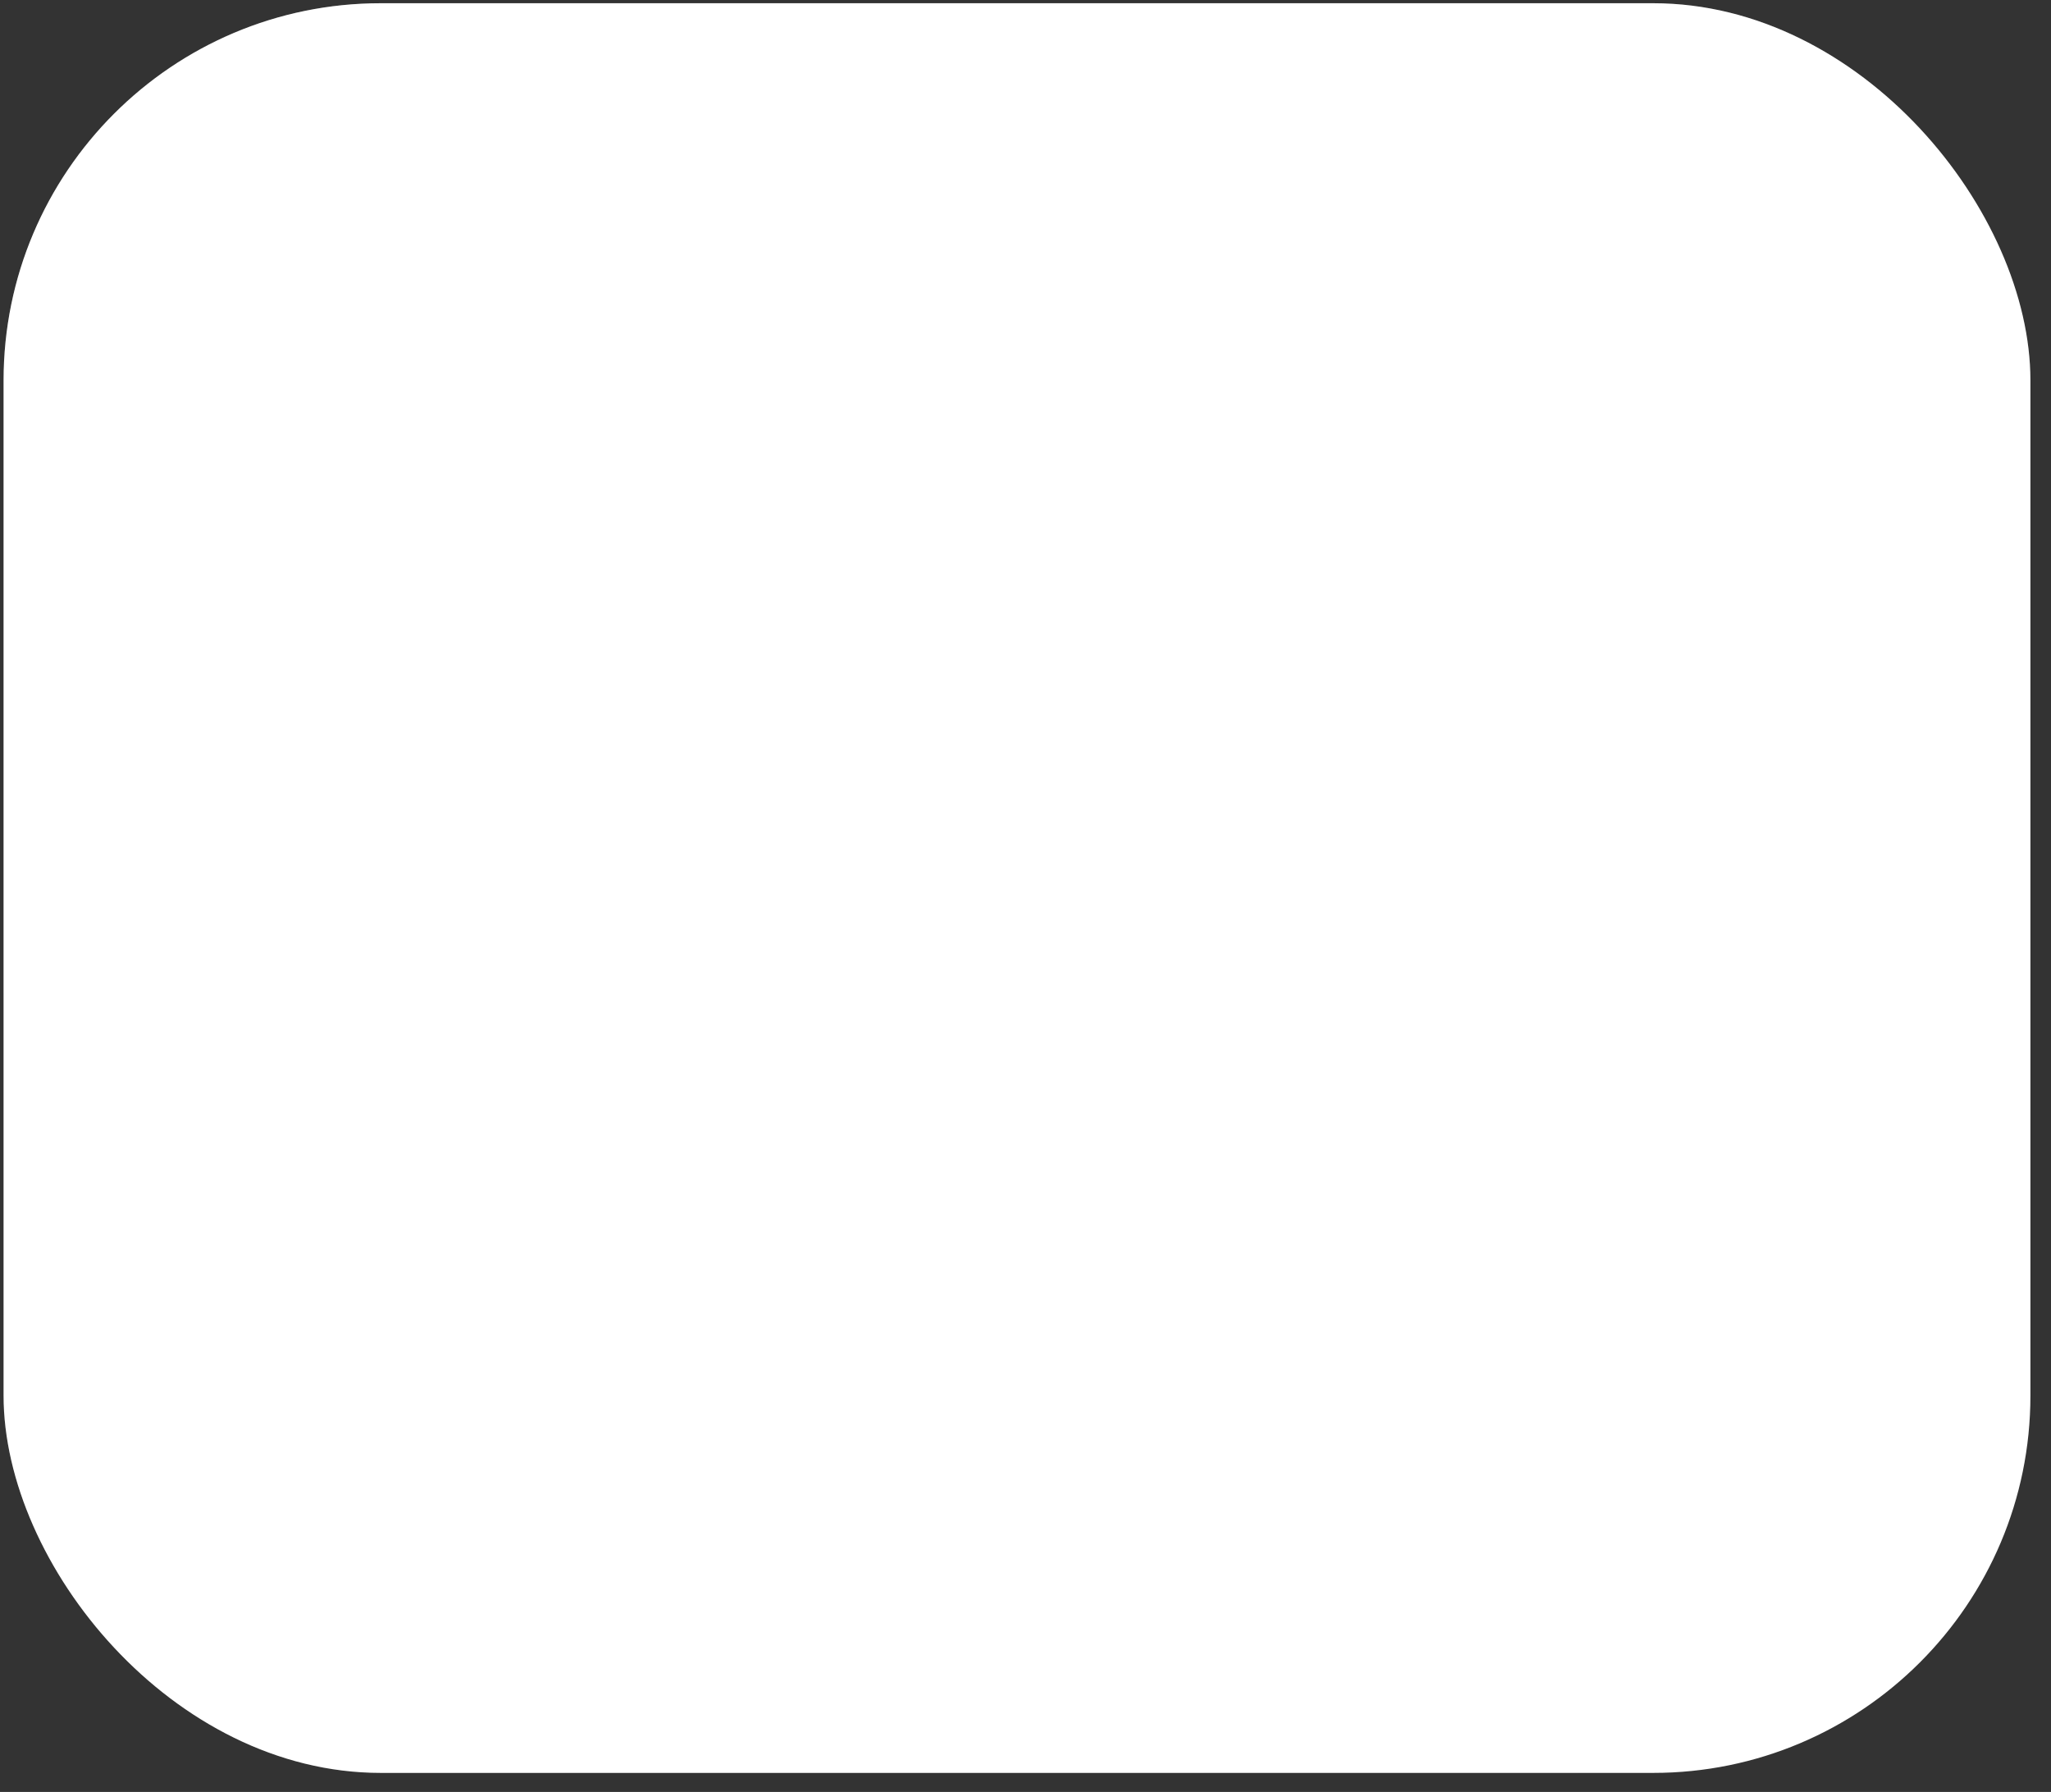 <?xml version="1.0" encoding="UTF-8"?> <svg xmlns="http://www.w3.org/2000/svg" width="87" height="76" viewBox="0 0 87 76" fill="none"><rect x="0" y="0" width="87" height="76" fill="#333333" stroke="none"/> <rect x="0.152" y="0.137" width="85.975" height="75.056" rx="16" fill="white"></rect> <rect x="0.152" y="0.137" width="85.975" height="75.056" rx="16" fill="url(#paint0_linear_218_734)" fill-opacity="0.2"></rect> <defs> <linearGradient id="paint0_linear_218_734" x1="12.098" y1="13.504" x2="78.887" y2="70.455" gradientUnits="userSpaceOnUse"> <stop stop-color="white"></stop> <stop offset="1" stop-color="white" stop-opacity="0"></stop> </linearGradient> </defs> </svg> 